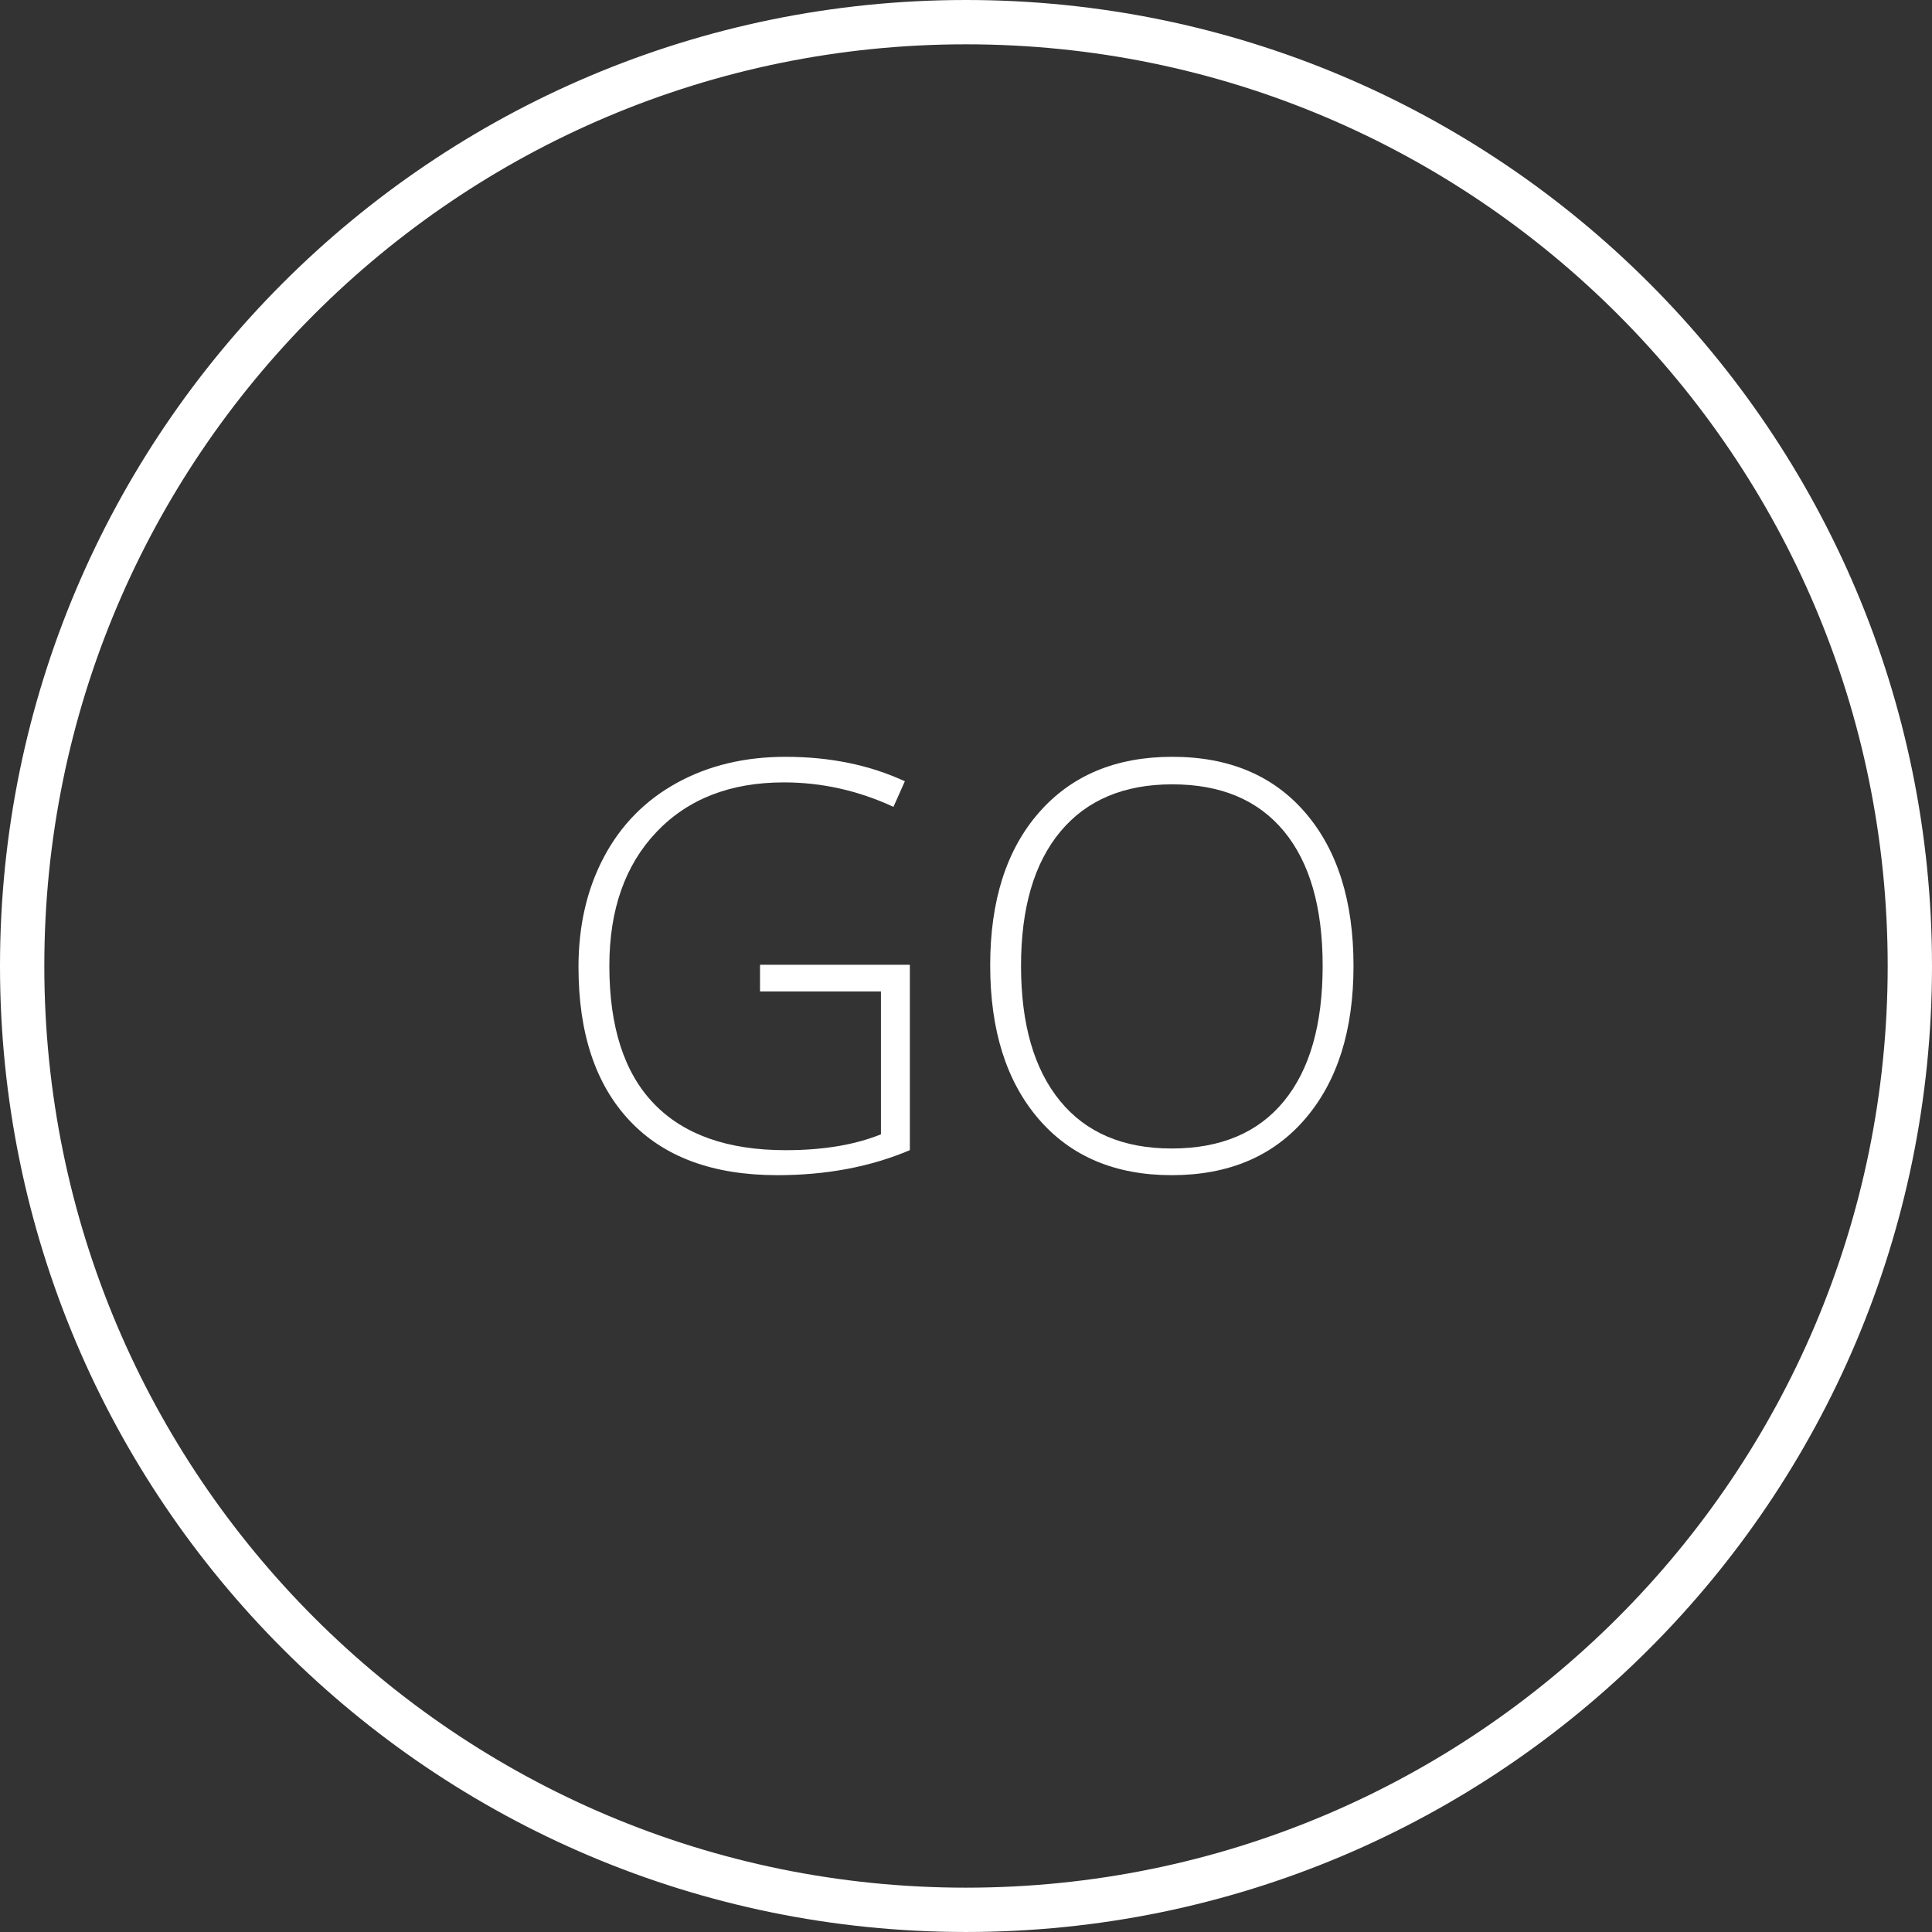 <?xml version="1.0" encoding="utf-8"?>
<!-- Generator: Adobe Illustrator 16.0.4, SVG Export Plug-In . SVG Version: 6.00 Build 0)  -->
<!DOCTYPE svg PUBLIC "-//W3C//DTD SVG 1.1//EN" "http://www.w3.org/Graphics/SVG/1.1/DTD/svg11.dtd">
<svg version="1.1" id="Ebene_1" xmlns="http://www.w3.org/2000/svg" xmlns:xlink="http://www.w3.org/1999/xlink" x="0px" y="0px"
	 width="174.387px" height="174.387px" viewBox="0 0 174.387 174.387" enable-background="new 0 0 174.387 174.387"
	 xml:space="preserve">
<rect x="0" y="0" width="174.387" height="174.387" fill="#333333" stroke="none"/>
<path fill="none" stroke="#FFFFFF" stroke-width="4" stroke-miterlimit="10" d="M172.387,87.189
	c0,47.053-38.144,85.197-85.197,85.197C40.144,172.387,2,134.242,2,87.189C2,40.144,40.144,2,87.189,2
	C134.243,2,172.387,40.144,172.387,87.189z"/>
<g>
	<path fill="#FFFFFF" d="M68.601,87.08h13.524v16.736c-3.547,1.505-7.536,2.258-11.969,2.258c-5.788,0-10.225-1.635-13.311-4.905
		c-3.086-3.27-4.629-7.899-4.629-13.889c0-3.729,0.765-7.038,2.296-9.923c1.53-2.885,3.722-5.115,6.574-6.687
		c2.852-1.572,6.126-2.358,9.823-2.358c3.998,0,7.586,0.736,10.765,2.208l-1.029,2.309c-3.178-1.472-6.474-2.208-9.886-2.208
		c-4.834,0-8.669,1.493-11.505,4.479c-2.835,2.986-4.253,7.013-4.253,12.082c0,5.521,1.346,9.673,4.04,12.457
		c2.693,2.786,6.649,4.179,11.868,4.179c3.379,0,6.248-0.477,8.606-1.431V89.489H68.601V87.08z"/>
	<path fill="#FFFFFF" d="M122.171,87.181c0,5.821-1.455,10.425-4.366,13.812c-2.91,3.388-6.925,5.081-12.044,5.081
		c-5.102,0-9.107-1.693-12.019-5.081c-2.91-3.388-4.365-8.008-4.365-13.863c0-5.837,1.467-10.434,4.403-13.788
		c2.935-3.354,6.945-5.031,12.031-5.031c5.118,0,9.124,1.686,12.019,5.056S122.171,81.343,122.171,87.181z M92.161,87.181
		c0,5.253,1.171,9.313,3.513,12.182c2.342,2.869,5.704,4.303,10.087,4.303c4.416,0,7.791-1.421,10.125-4.265
		c2.333-2.844,3.5-6.917,3.5-12.22c0-5.286-1.167-9.338-3.5-12.157c-2.334-2.818-5.692-4.228-10.074-4.228
		c-4.366,0-7.732,1.422-10.1,4.266C93.345,77.905,92.161,81.945,92.161,87.181z"/>
</g>
</svg>
